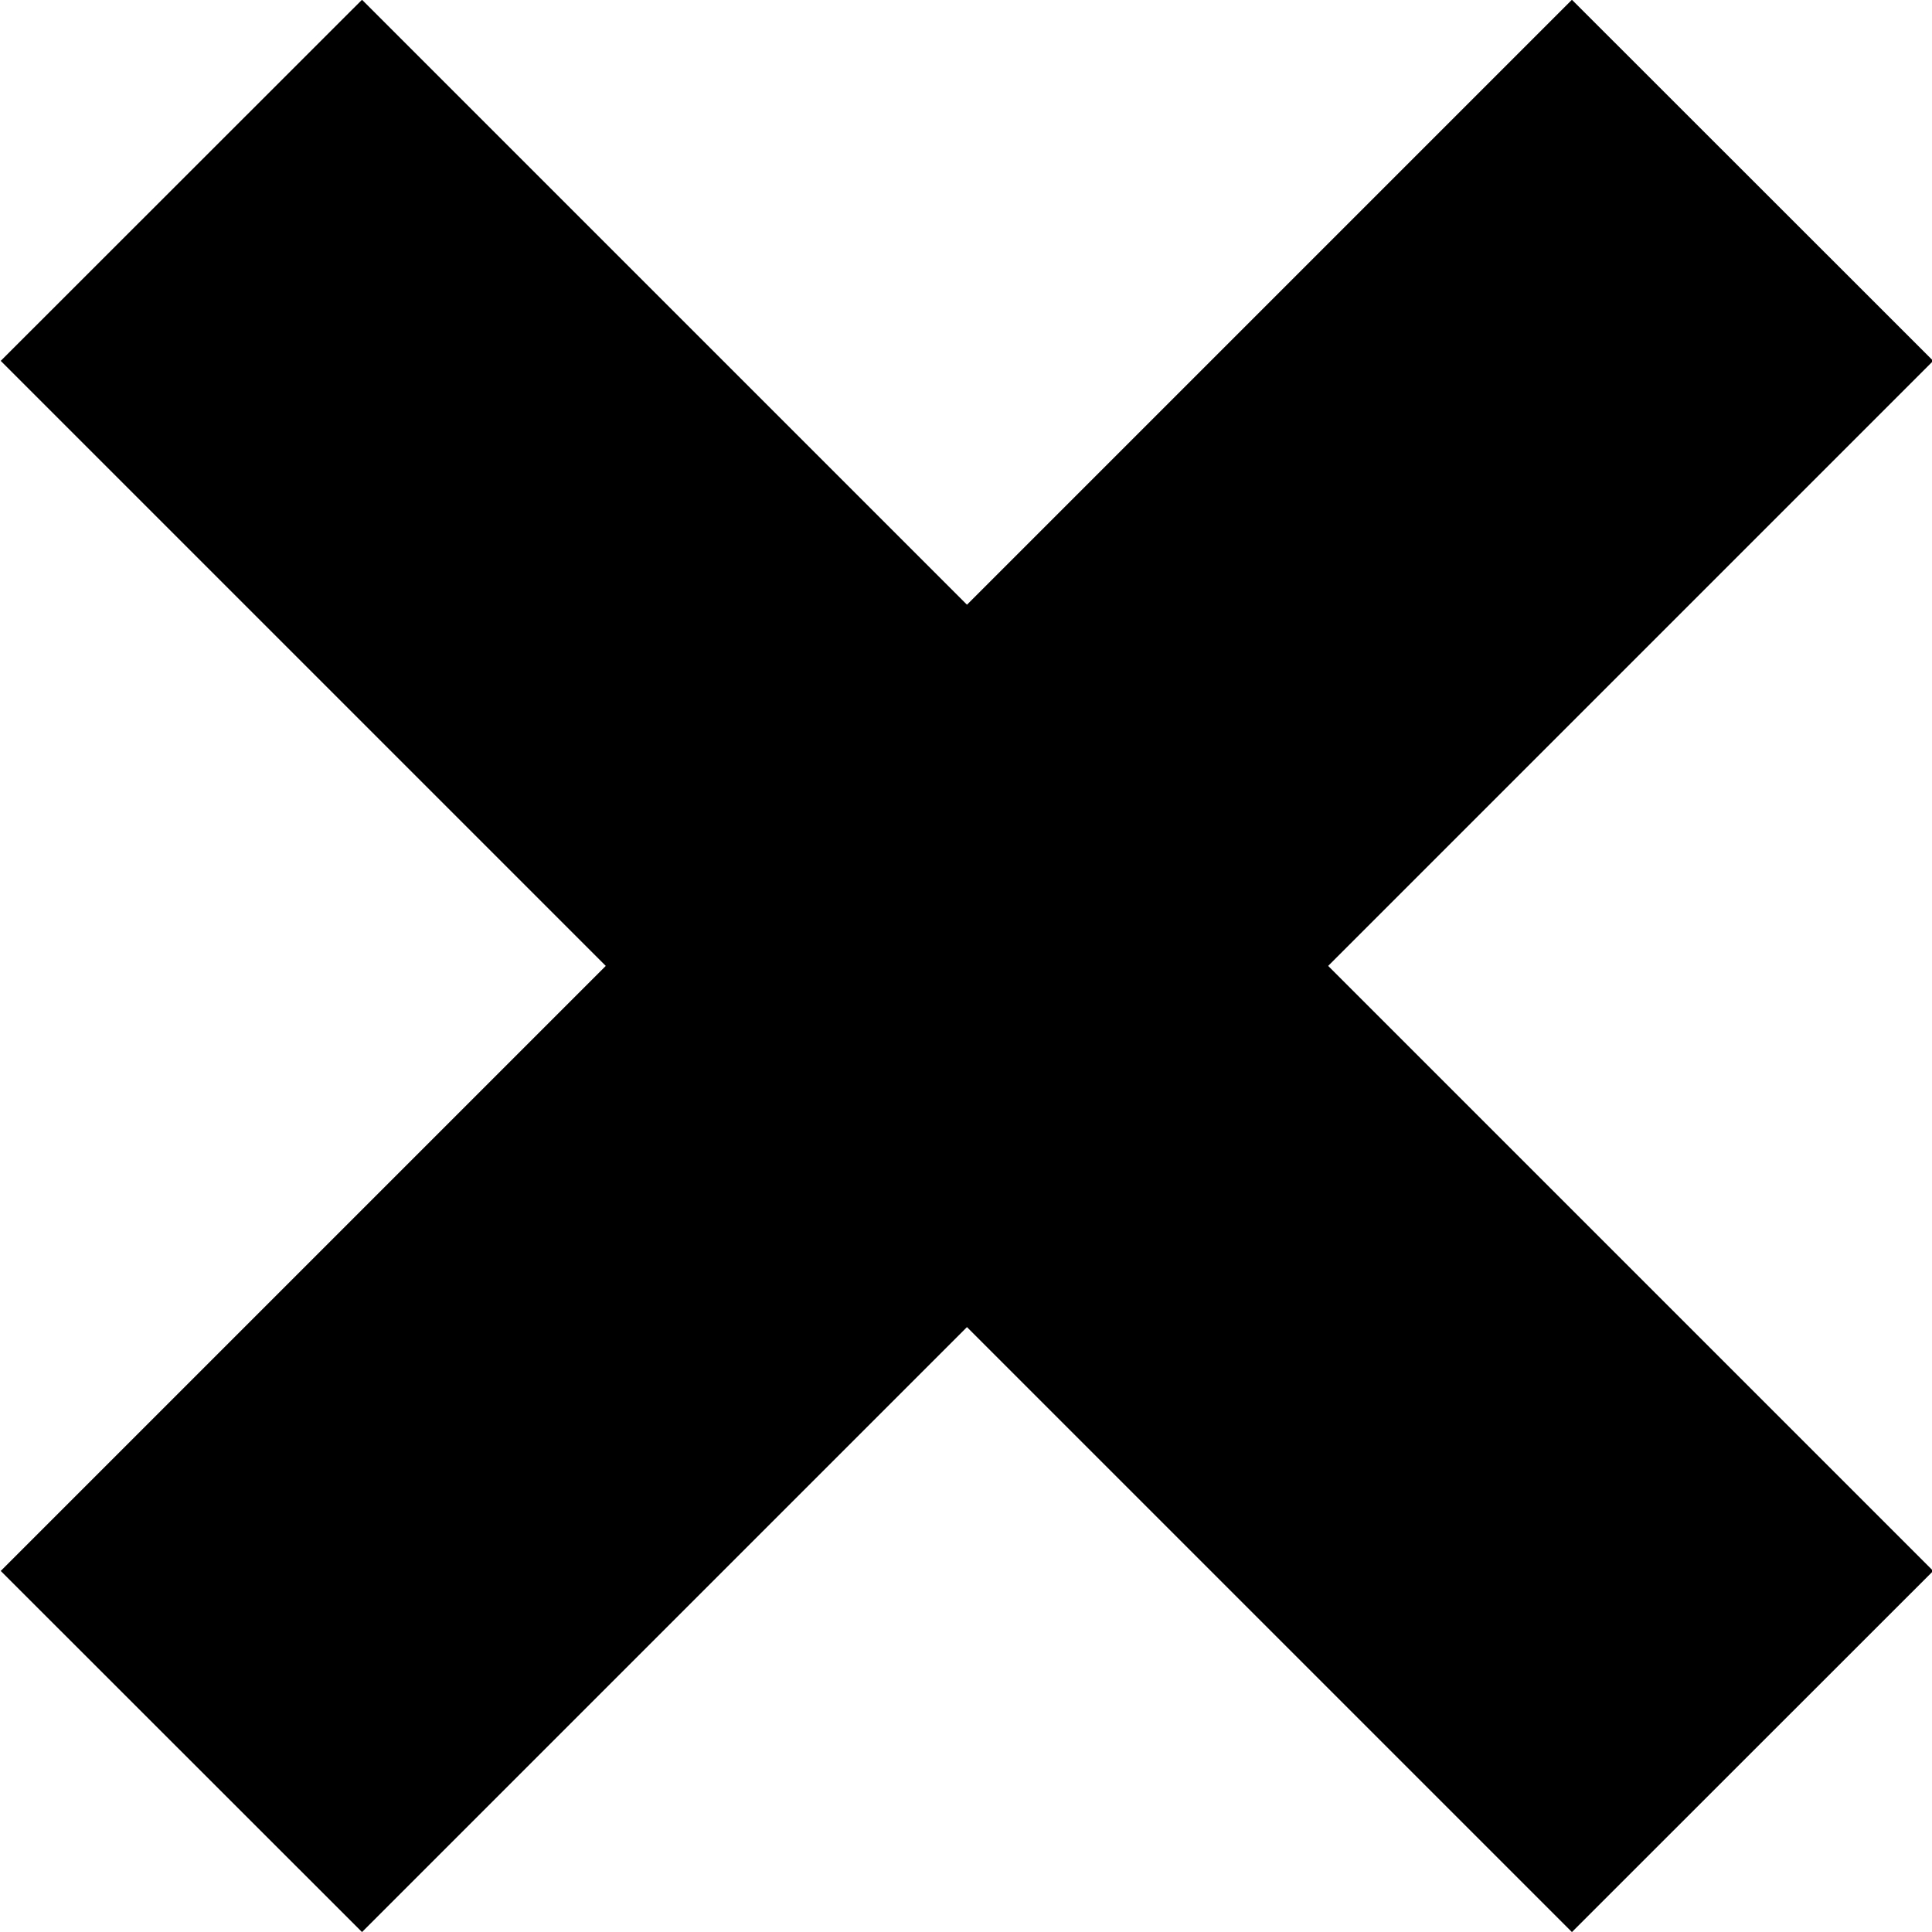 <?xml version="1.0" encoding="UTF-8" standalone="no"?><svg xmlns="http://www.w3.org/2000/svg" xmlns:xlink="http://www.w3.org/1999/xlink" fill="#000000" height="99.5" preserveAspectRatio="xMidYMid meet" version="1" viewBox="100.2 110.2 99.5 99.5" width="99.5" zoomAndPan="magnify"><g fill="#000000" id="change1_1"><path d="M 118.844 209.703 L 100.238 191.105 L 181.156 110.188 L 199.762 128.785 L 118.844 209.703" fill="inherit"/><path d="M 181.156 209.703 L 199.762 191.105 L 118.844 110.188 L 100.238 128.785 L 181.156 209.703" fill="inherit"/></g></svg>
